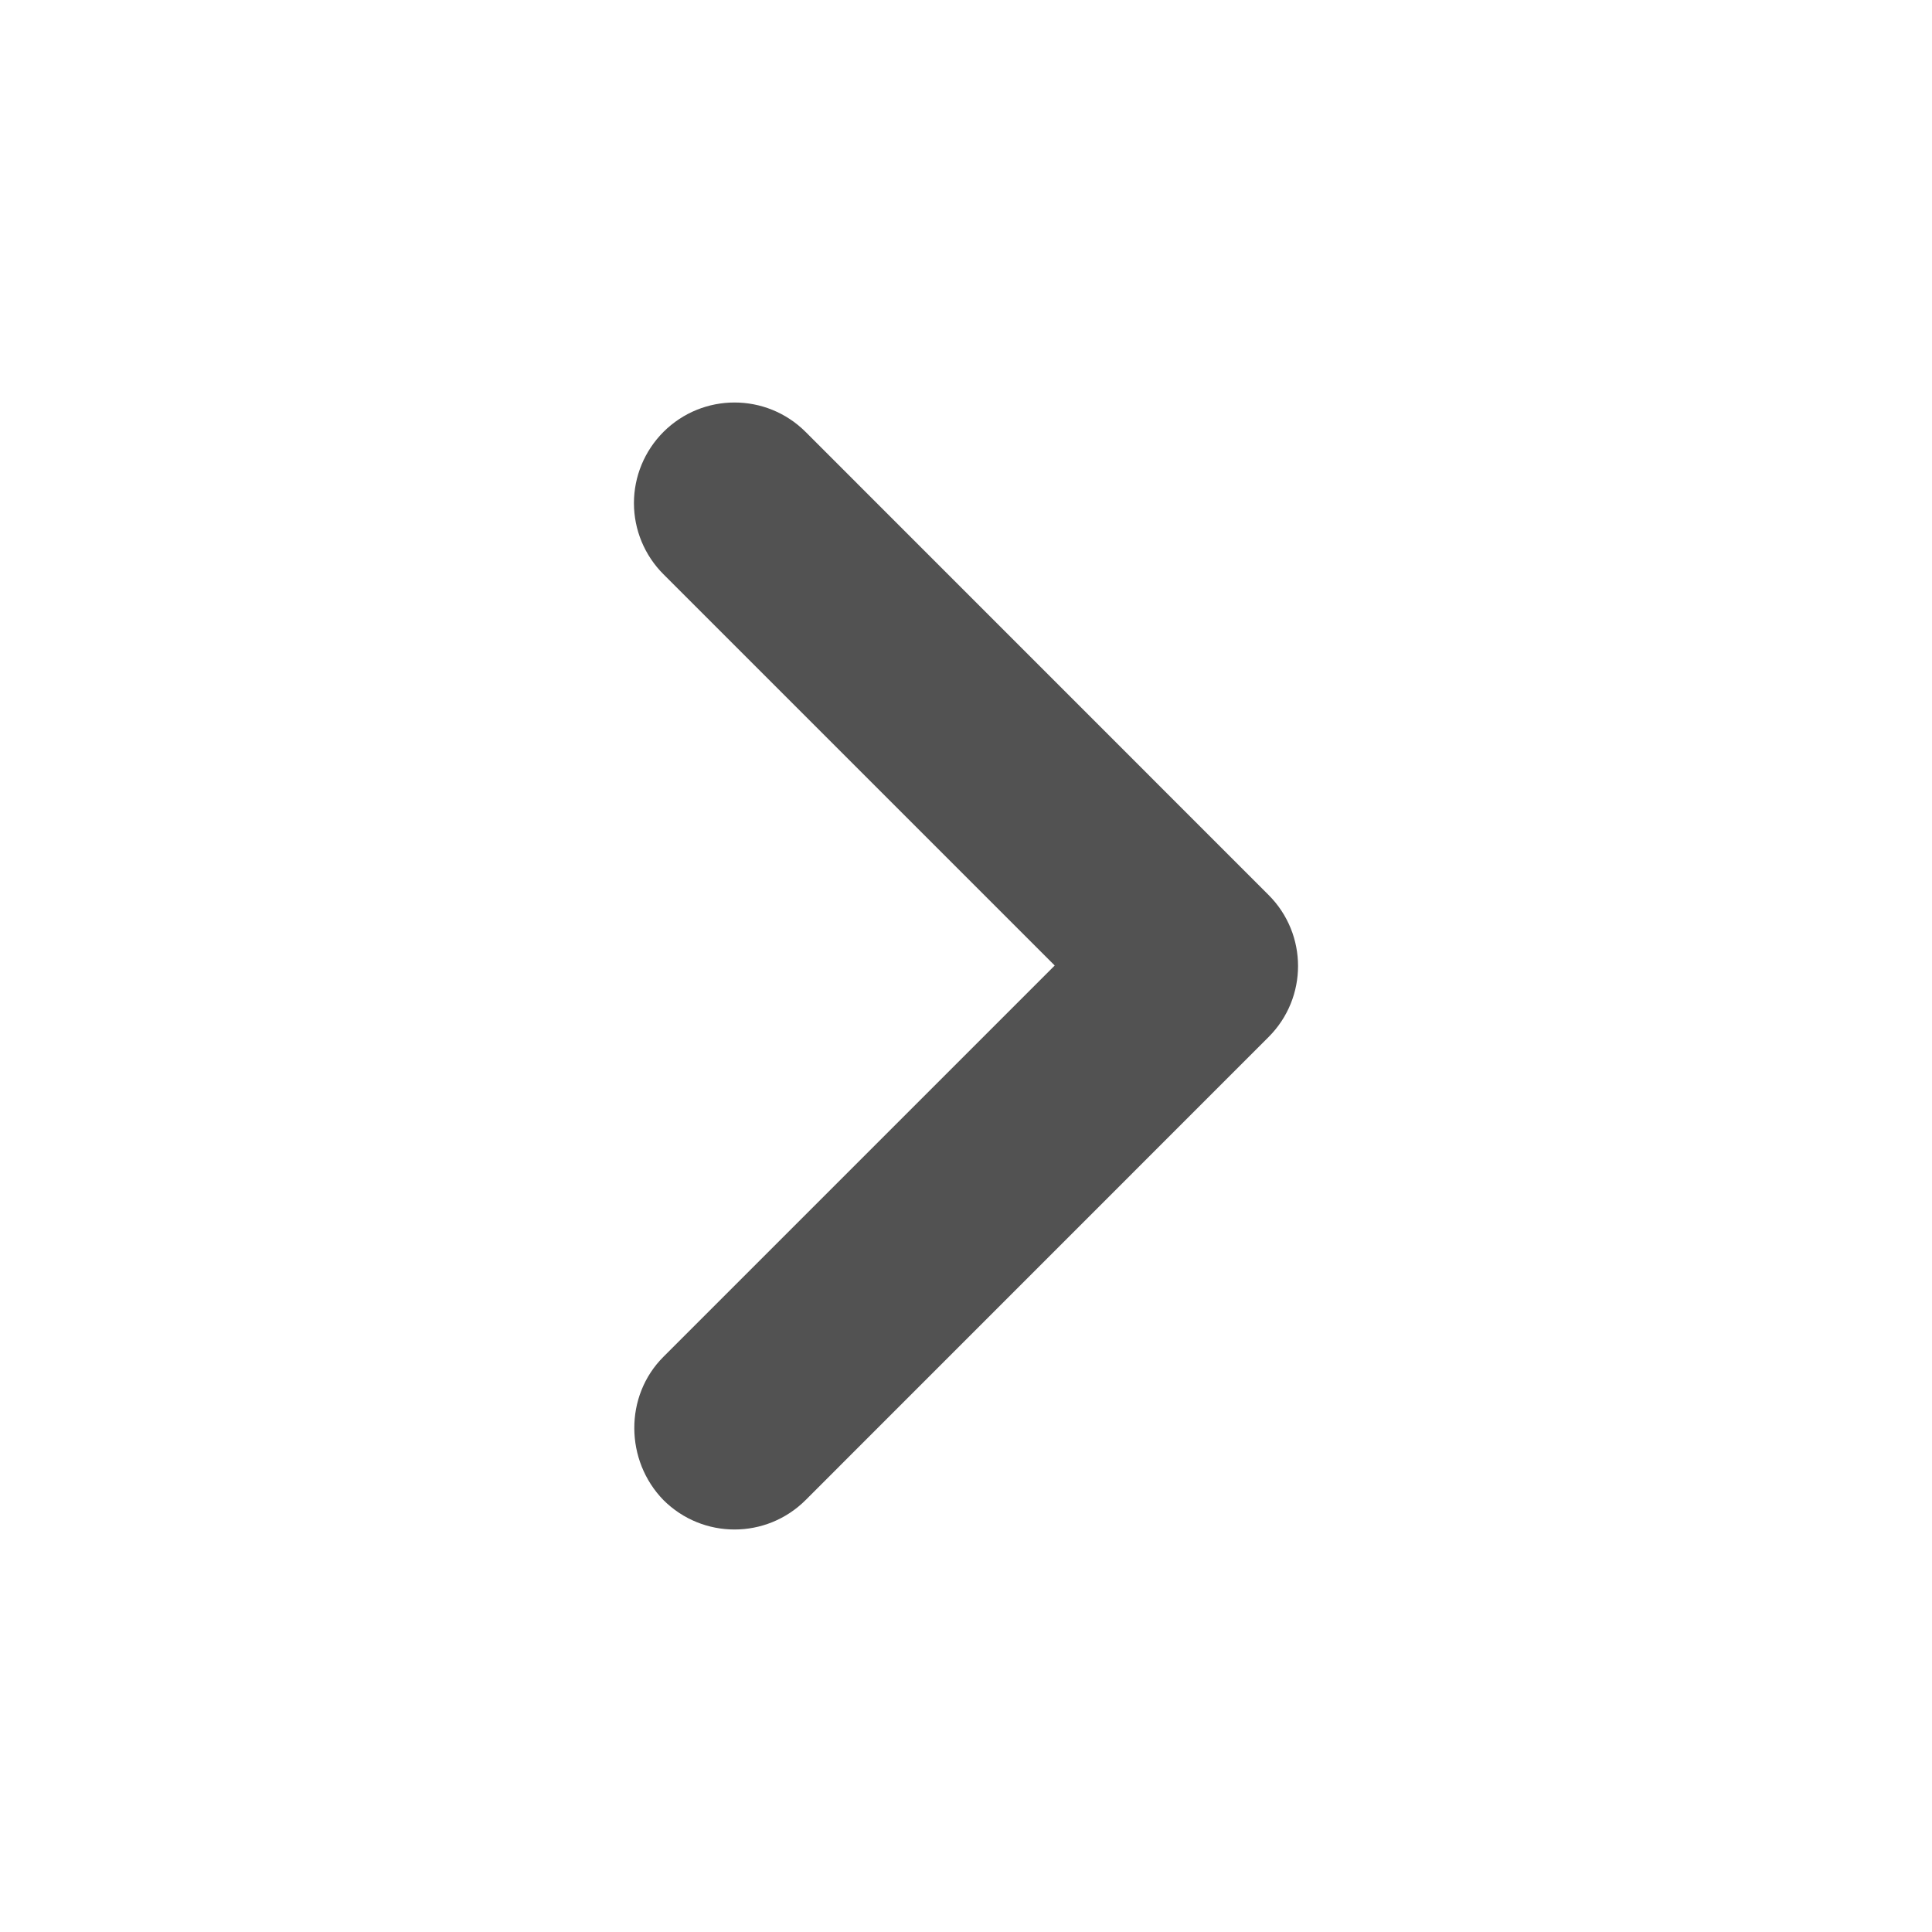 <svg width="24" height="24" viewBox="0 0 24 24" fill="none" xmlns="http://www.w3.org/2000/svg">
<path d="M8.241 16.855L13.102 11.994L8.241 7.133C8.007 6.899 7.875 6.581 7.875 6.25C7.875 5.918 8.007 5.601 8.241 5.366C8.73 4.878 9.519 4.878 10.008 5.366L15.758 11.117C16.247 11.605 16.247 12.395 15.758 12.883L10.008 18.634C9.519 19.122 8.73 19.122 8.241 18.634C7.765 18.145 7.753 17.343 8.241 16.855Z" fill="#525252"/>
</svg>
